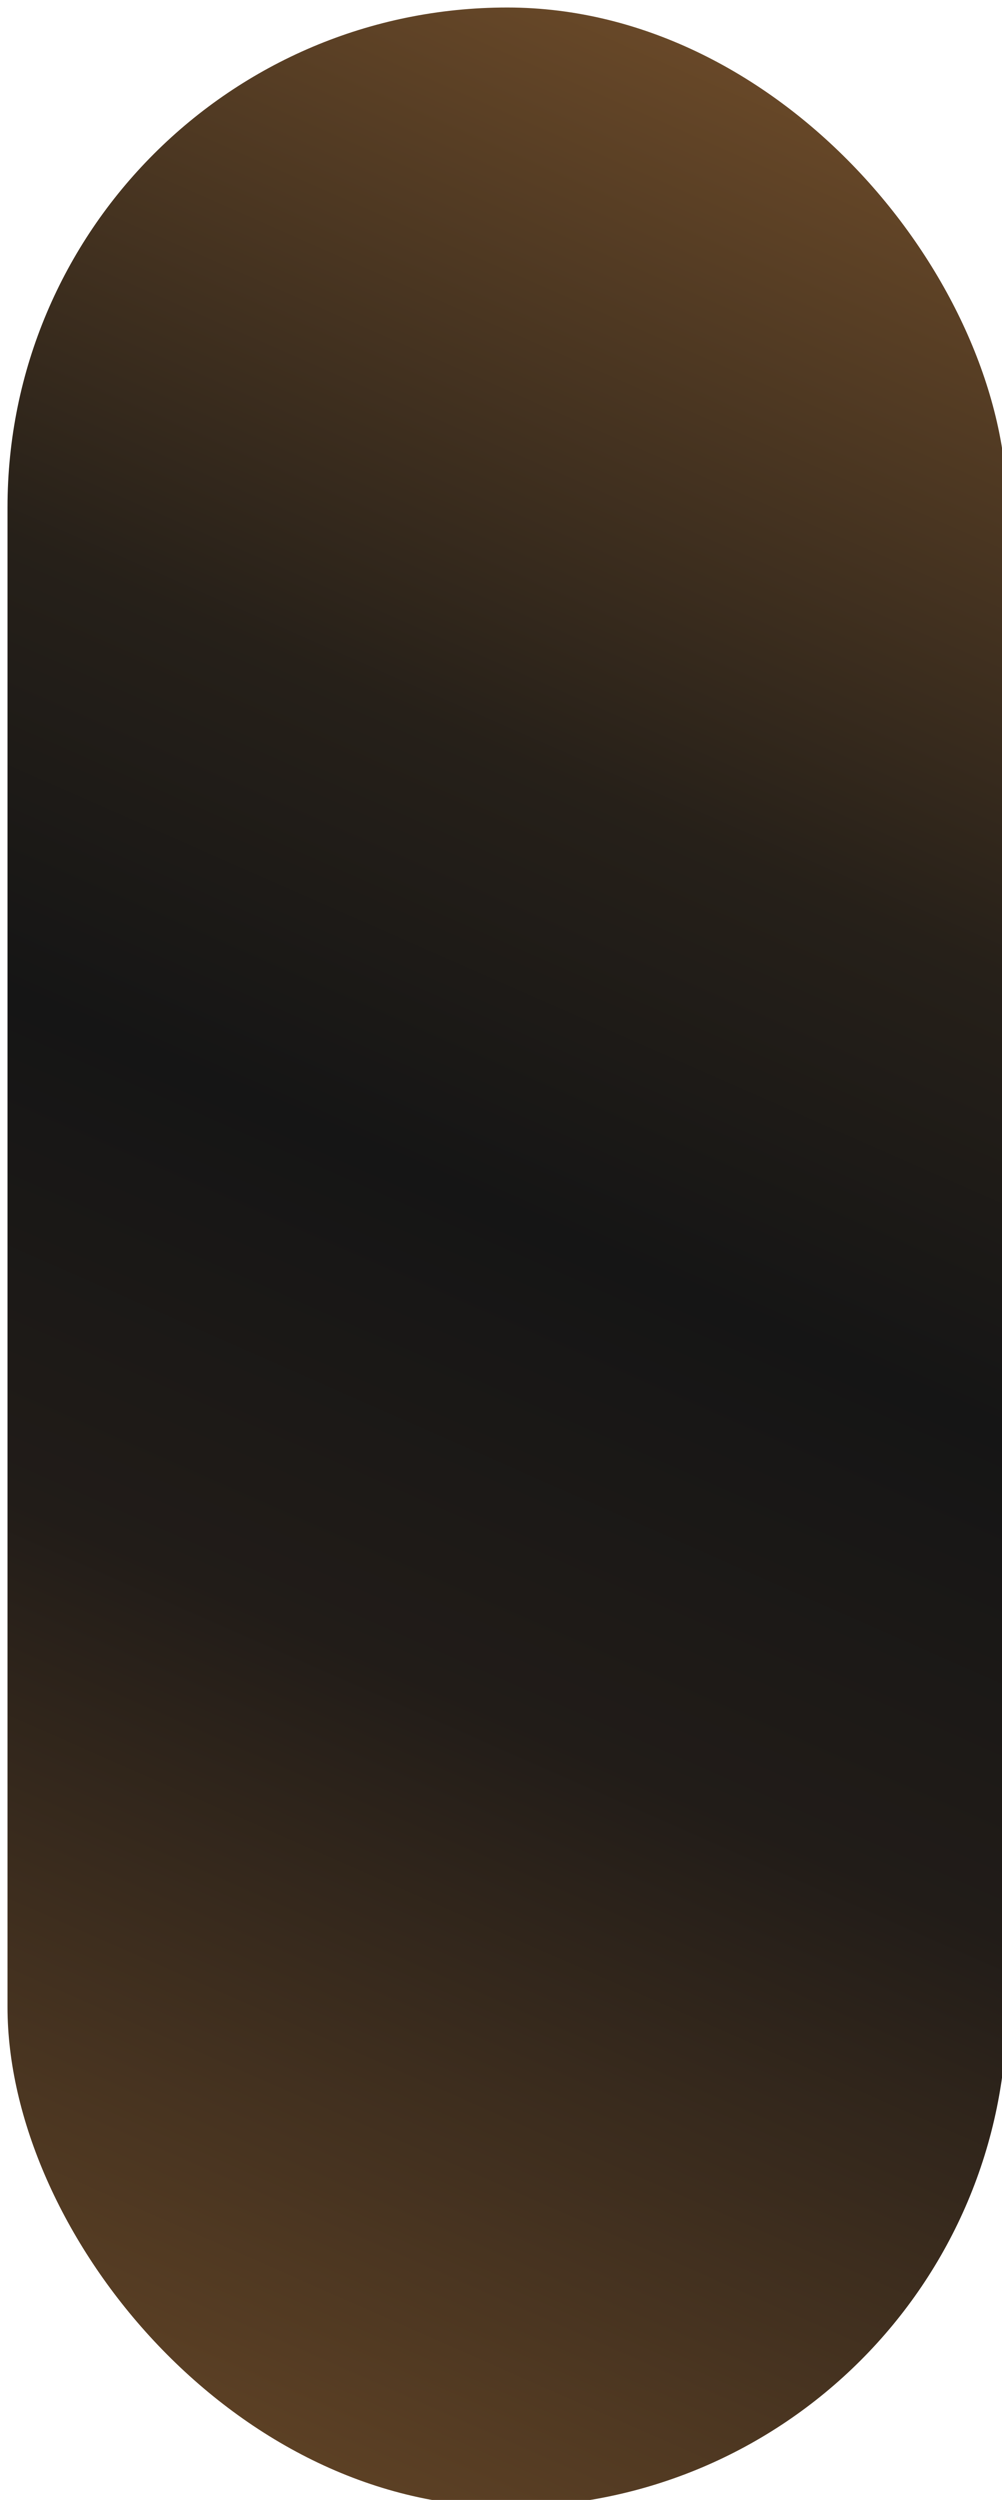 <?xml version="1.0" encoding="UTF-8"?> <svg xmlns="http://www.w3.org/2000/svg" width="267" height="666" viewBox="0 0 267 666" fill="none"> <g filter="url(#filter0_i_84_133)"> <rect width="266.329" height="665.823" rx="133.165" fill="url(#paint0_linear_84_133)"></rect> </g> <defs> <filter id="filter0_i_84_133" x="0" y="0" width="268.329" height="667.823" filterUnits="userSpaceOnUse" color-interpolation-filters="sRGB"> <feFlood flood-opacity="0" result="BackgroundImageFix"></feFlood> <feBlend mode="normal" in="SourceGraphic" in2="BackgroundImageFix" result="shape"></feBlend> <feColorMatrix in="SourceAlpha" type="matrix" values="0 0 0 0 0 0 0 0 0 0 0 0 0 0 0 0 0 0 127 0" result="hardAlpha"></feColorMatrix> <feOffset dx="2" dy="2"></feOffset> <feGaussianBlur stdDeviation="4.5"></feGaussianBlur> <feComposite in2="hardAlpha" operator="arithmetic" k2="-1" k3="1"></feComposite> <feColorMatrix type="matrix" values="0 0 0 0 0 0 0 0 0 0 0 0 0 0 0 0 0 0 0.25 0"></feColorMatrix> <feBlend mode="normal" in2="shape" result="effect1_innerShadow_84_133"></feBlend> </filter> <linearGradient id="paint0_linear_84_133" x1="212.244" y1="23.299" x2="-46.035" y2="608.661" gradientUnits="userSpaceOnUse"> <stop stop-color="#684828"></stop> <stop offset="0.302" stop-color="#262019"></stop> <stop offset="0.476" stop-color="#151515"></stop> <stop offset="0.668" stop-color="#211C18"></stop> <stop offset="1" stop-color="#5F4225"></stop> </linearGradient> </defs> </svg> 